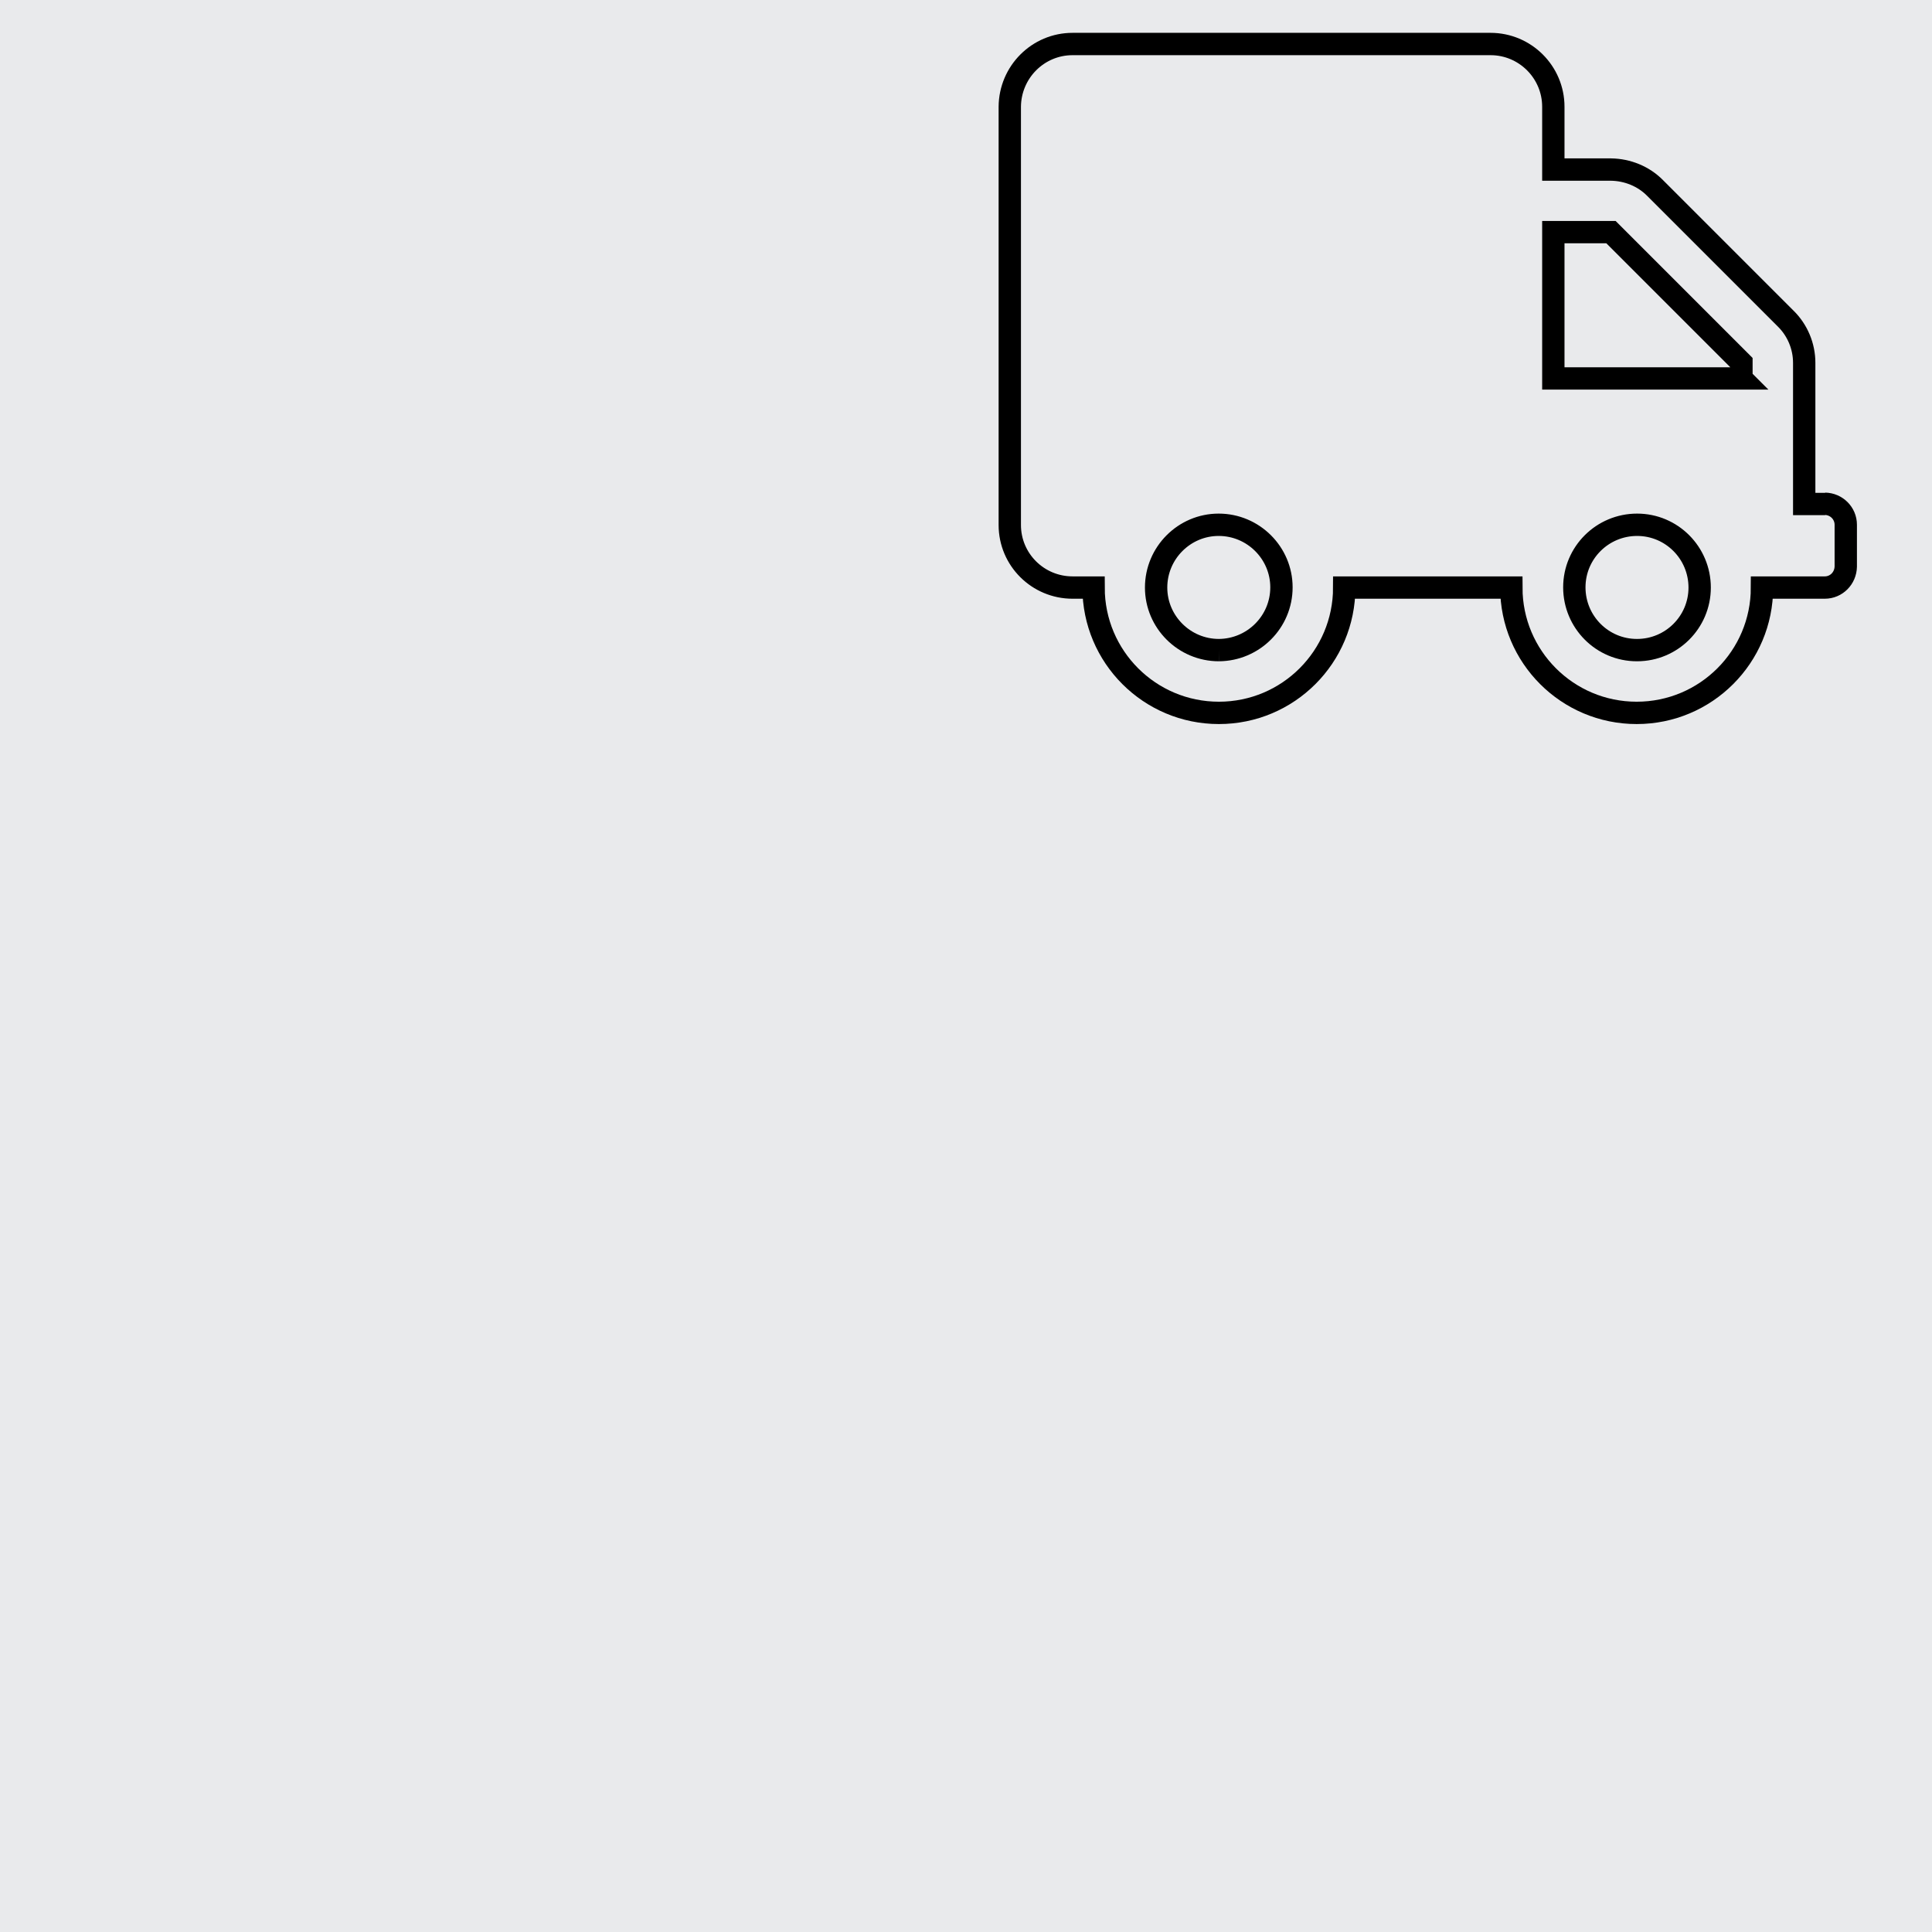 <?xml version="1.0" encoding="UTF-8"?><svg id="Layer_1" xmlns="http://www.w3.org/2000/svg" width="86.48" height="86.48" viewBox="0 0 86.48 86.48"><defs><style>.cls-1{fill:none;stroke:#000;stroke-miterlimit:10;}.cls-2{fill:#e9eaec;}</style></defs><rect class="cls-2" width="86.48" height="86.48"/><path id="Path_929" class="cls-1" d="M81.7,22.56h-.94v-6.32c0-.74-.3-1.46-.83-1.98l-5.84-5.84c-.52-.53-1.24-.82-1.98-.83h-2.58v-2.81c0-1.55-1.26-2.81-2.81-2.81h-18.71c-1.55,0-2.8,1.26-2.81,2.81V23.5c0,1.55,1.26,2.8,2.81,2.8h.94c0,3.1,2.51,5.61,5.61,5.61s5.61-2.51,5.61-5.61h7.48c0,3.1,2.51,5.61,5.61,5.61s5.61-2.51,5.61-5.61h2.81c.52,0,.93-.42,.94-.94v-1.87c0-.52-.42-.93-.93-.94m-27.13,6.55c-1.55,0-2.81-1.26-2.81-2.8,0-1.55,1.26-2.81,2.8-2.81,1.55,0,2.81,1.26,2.81,2.8h0c0,1.55-1.26,2.8-2.8,2.81m18.71,0c-1.55,0-2.8-1.26-2.8-2.81,0-1.55,1.26-2.8,2.81-2.8,1.55,0,2.8,1.26,2.8,2.81,0,1.55-1.26,2.8-2.8,2.8h0Zm4.68-12.16h-8.42v-6.55h2.58l5.84,5.84v.71Z"/></svg>